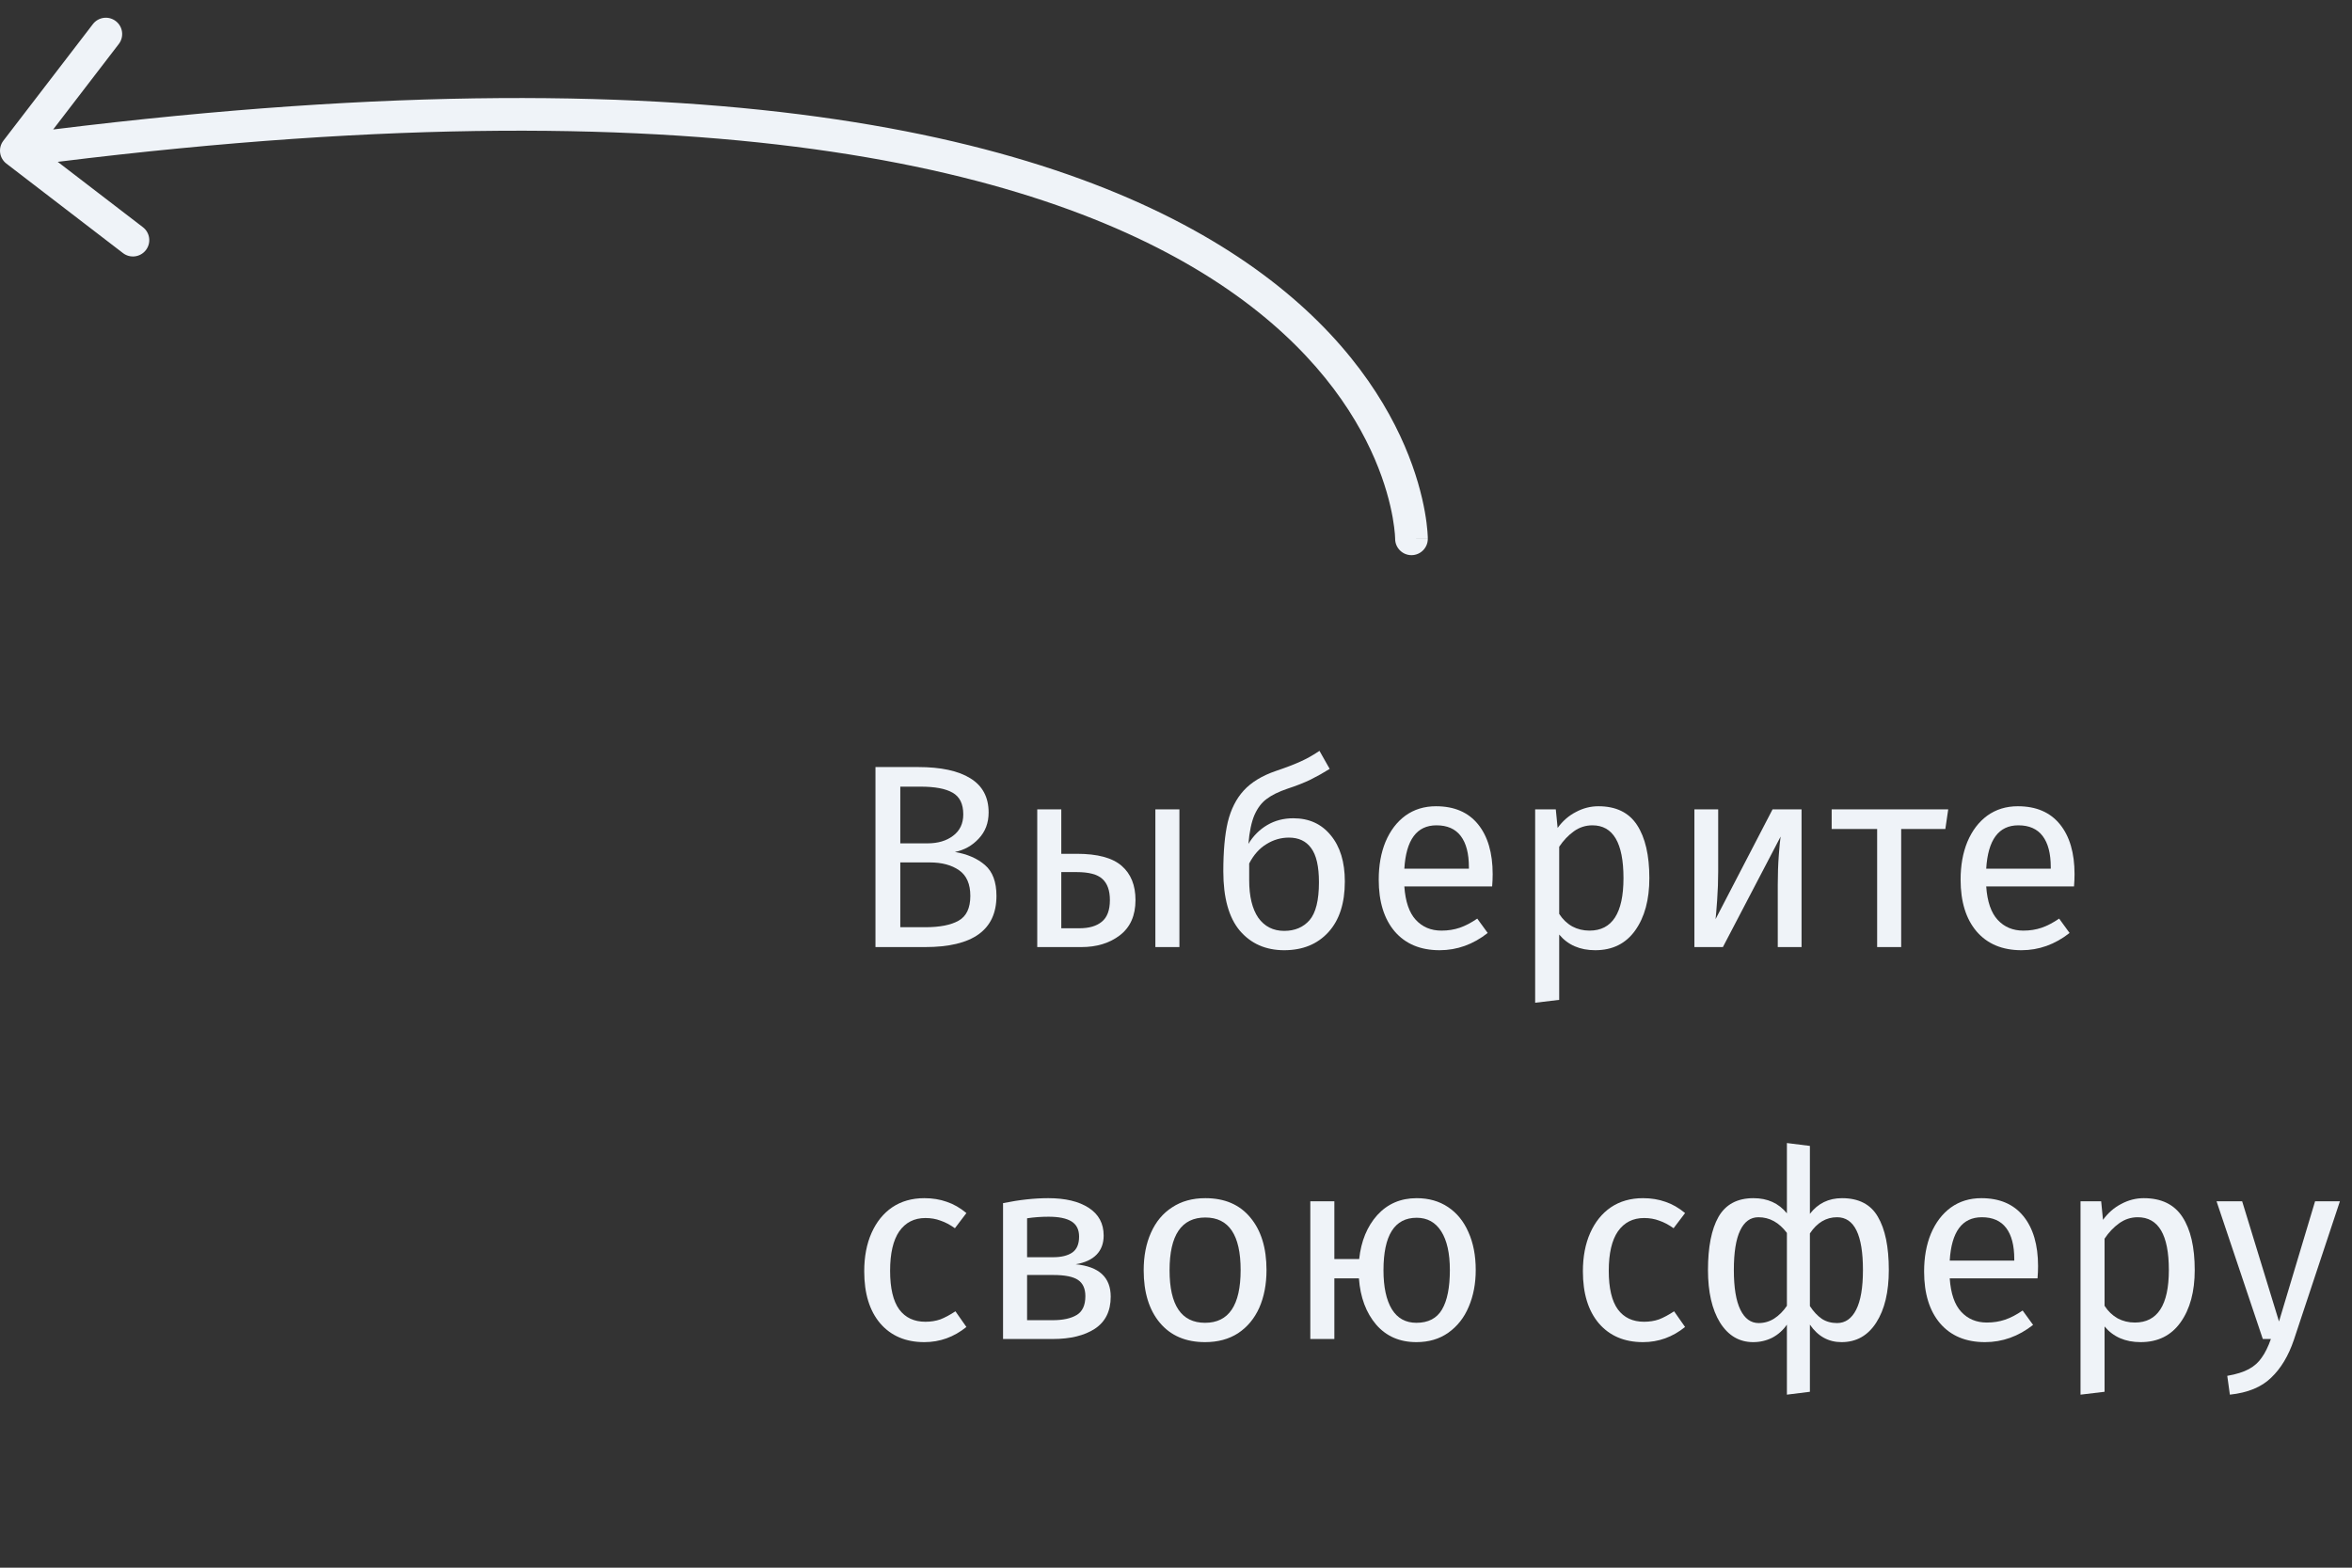 <svg width="144" height="96" viewBox="0 0 144 96" fill="none" xmlns="http://www.w3.org/2000/svg">
<rect x="0" y="0" width="144" height="96" fill="#333333" stroke="none"/>
<g clip-path="url(#clip0)">
<path d="M58.464 52.172C59.221 52.3 59.835 52.567 60.304 52.972C60.773 53.377 61.008 54.007 61.008 54.86C61.008 56.951 59.552 57.996 56.64 57.996H53.6V46.972H56.208C57.605 46.972 58.672 47.201 59.408 47.66C60.155 48.119 60.528 48.817 60.528 49.756C60.528 50.396 60.325 50.929 59.92 51.356C59.525 51.783 59.04 52.055 58.464 52.172ZM55.12 48.172V51.644H56.784C57.424 51.644 57.947 51.489 58.352 51.18C58.768 50.871 58.976 50.433 58.976 49.868C58.976 49.228 58.757 48.785 58.32 48.54C57.893 48.295 57.243 48.172 56.368 48.172H55.12ZM56.64 56.78C57.536 56.78 58.219 56.647 58.688 56.38C59.168 56.113 59.408 55.607 59.408 54.86C59.408 54.135 59.179 53.612 58.72 53.292C58.261 52.972 57.664 52.812 56.928 52.812H55.12V56.78H56.64Z" fill="#EFF3F8"/>
<path d="M65.936 52.284C67.195 52.284 68.107 52.529 68.672 53.02C69.238 53.511 69.52 54.209 69.52 55.116C69.52 56.065 69.201 56.785 68.561 57.276C67.931 57.756 67.147 57.996 66.209 57.996H63.505V49.564H64.977V52.284H65.936ZM70.737 49.564H72.209V57.996H70.737V49.564ZM66.081 56.844C66.678 56.844 67.136 56.711 67.457 56.444C67.787 56.177 67.953 55.735 67.953 55.116C67.953 54.529 67.798 54.097 67.489 53.82C67.19 53.543 66.667 53.404 65.921 53.404H64.977V56.844H66.081Z" fill="#EFF3F8"/>
<path d="M79.184 50.108C80.144 50.108 80.907 50.455 81.472 51.148C82.049 51.841 82.337 52.785 82.337 53.98C82.337 55.313 82.001 56.348 81.329 57.084C80.656 57.82 79.755 58.188 78.624 58.188C77.494 58.188 76.587 57.788 75.904 56.988C75.233 56.188 74.897 54.977 74.897 53.356C74.897 52.129 74.987 51.127 75.168 50.348C75.361 49.559 75.686 48.913 76.144 48.412C76.614 47.9 77.27 47.5 78.112 47.212C78.742 46.999 79.243 46.807 79.617 46.636C80.001 46.465 80.39 46.247 80.784 45.98L81.409 47.084C81.035 47.319 80.646 47.537 80.24 47.74C79.846 47.932 79.371 48.119 78.817 48.3C78.283 48.481 77.862 48.689 77.552 48.924C77.243 49.148 76.993 49.479 76.8 49.916C76.619 50.343 76.496 50.929 76.433 51.676C76.731 51.185 77.115 50.801 77.585 50.524C78.054 50.247 78.587 50.108 79.184 50.108ZM78.624 57.004C79.275 57.004 79.793 56.785 80.177 56.348C80.561 55.9 80.752 55.127 80.752 54.028C80.752 53.057 80.593 52.359 80.272 51.932C79.963 51.505 79.51 51.292 78.912 51.292C78.422 51.292 77.963 51.425 77.537 51.692C77.11 51.948 76.758 52.343 76.481 52.876V53.9C76.481 54.892 76.667 55.66 77.04 56.204C77.424 56.737 77.953 57.004 78.624 57.004Z" fill="#EFF3F8"/>
<path d="M91.388 53.532C91.388 53.777 91.377 54.028 91.356 54.284H85.98C86.044 55.212 86.279 55.895 86.684 56.332C87.089 56.769 87.612 56.988 88.252 56.988C88.657 56.988 89.031 56.929 89.372 56.812C89.713 56.695 90.071 56.508 90.444 56.252L91.084 57.132C90.188 57.836 89.207 58.188 88.14 58.188C86.967 58.188 86.049 57.804 85.388 57.036C84.737 56.268 84.412 55.212 84.412 53.868C84.412 52.993 84.551 52.22 84.828 51.548C85.116 50.865 85.521 50.332 86.044 49.948C86.577 49.564 87.201 49.372 87.916 49.372C89.036 49.372 89.895 49.74 90.492 50.476C91.089 51.212 91.388 52.231 91.388 53.532ZM89.932 53.1C89.932 52.268 89.767 51.633 89.436 51.196C89.105 50.759 88.609 50.54 87.948 50.54C86.743 50.54 86.087 51.425 85.98 53.196H89.932V53.1Z" fill="#EFF3F8"/>
<path d="M97.861 49.372C98.938 49.372 99.728 49.756 100.229 50.524C100.73 51.292 100.981 52.375 100.981 53.772C100.981 55.095 100.693 56.161 100.117 56.972C99.541 57.783 98.725 58.188 97.669 58.188C96.73 58.188 95.994 57.868 95.461 57.228V61.228L93.989 61.404V49.564H95.253L95.365 50.7C95.674 50.273 96.047 49.948 96.485 49.724C96.922 49.489 97.381 49.372 97.861 49.372ZM97.317 56.988C98.704 56.988 99.397 55.916 99.397 53.772C99.397 51.617 98.762 50.54 97.493 50.54C97.077 50.54 96.698 50.663 96.357 50.908C96.016 51.153 95.717 51.468 95.461 51.852V55.964C95.674 56.295 95.941 56.551 96.261 56.732C96.581 56.903 96.933 56.988 97.317 56.988Z" fill="#EFF3F8"/>
<path d="M110.299 57.996H108.843V54.188C108.843 53.548 108.864 52.94 108.907 52.364C108.95 51.788 108.987 51.409 109.019 51.228L105.483 57.996H103.739V49.564H105.195V53.372C105.195 53.937 105.174 54.524 105.131 55.132C105.088 55.729 105.056 56.113 105.035 56.284L108.523 49.564H110.299V57.996Z" fill="#EFF3F8"/>
<path d="M119.279 49.564L119.103 50.764H116.399V57.996H114.927V50.764H112.143V49.564H119.279Z" fill="#EFF3F8"/>
<path d="M127.013 53.532C127.013 53.777 127.002 54.028 126.981 54.284H121.605C121.669 55.212 121.904 55.895 122.309 56.332C122.714 56.769 123.237 56.988 123.877 56.988C124.282 56.988 124.656 56.929 124.997 56.812C125.338 56.695 125.696 56.508 126.069 56.252L126.709 57.132C125.813 57.836 124.832 58.188 123.765 58.188C122.592 58.188 121.674 57.804 121.013 57.036C120.362 56.268 120.037 55.212 120.037 53.868C120.037 52.993 120.176 52.22 120.453 51.548C120.741 50.865 121.146 50.332 121.669 49.948C122.202 49.564 122.826 49.372 123.541 49.372C124.661 49.372 125.52 49.74 126.117 50.476C126.714 51.212 127.013 52.231 127.013 53.532ZM125.557 53.1C125.557 52.268 125.392 51.633 125.061 51.196C124.73 50.759 124.234 50.54 123.573 50.54C122.368 50.54 121.712 51.425 121.605 53.196H125.557V53.1Z" fill="#EFF3F8"/>
<path d="M56.592 73.372C57.093 73.372 57.552 73.447 57.968 73.596C58.384 73.735 58.784 73.964 59.168 74.284L58.464 75.212C58.165 74.999 57.872 74.844 57.584 74.748C57.307 74.641 56.997 74.588 56.656 74.588C55.973 74.588 55.44 74.86 55.056 75.404C54.683 75.948 54.496 76.753 54.496 77.82C54.496 78.887 54.683 79.676 55.056 80.188C55.429 80.689 55.963 80.94 56.656 80.94C56.987 80.94 57.291 80.892 57.568 80.796C57.845 80.689 58.155 80.524 58.496 80.3L59.168 81.26C58.4 81.879 57.541 82.188 56.592 82.188C55.451 82.188 54.549 81.804 53.888 81.036C53.237 80.268 52.912 79.207 52.912 77.852C52.912 76.956 53.061 76.172 53.36 75.5C53.659 74.828 54.08 74.305 54.624 73.932C55.179 73.559 55.835 73.372 56.592 73.372Z" fill="#EFF3F8"/>
<path d="M65.859 77.42C67.288 77.559 68.003 78.22 68.003 79.404C68.003 80.289 67.677 80.945 67.027 81.372C66.387 81.788 65.528 81.996 64.451 81.996H61.411V73.676C62.403 73.473 63.325 73.372 64.179 73.372C65.224 73.372 66.051 73.569 66.659 73.964C67.267 74.359 67.571 74.924 67.571 75.66C67.571 76.14 67.427 76.529 67.139 76.828C66.851 77.127 66.424 77.324 65.859 77.42ZM64.195 74.508C63.747 74.508 63.309 74.54 62.883 74.604V76.988H64.467C64.979 76.988 65.373 76.892 65.651 76.7C65.928 76.508 66.067 76.183 66.067 75.724C66.067 75.297 65.912 74.988 65.603 74.796C65.293 74.604 64.824 74.508 64.195 74.508ZM64.451 80.844C65.08 80.844 65.571 80.737 65.923 80.524C66.275 80.311 66.451 79.927 66.451 79.372C66.451 78.913 66.301 78.583 66.003 78.38C65.704 78.177 65.197 78.076 64.483 78.076H62.883V80.844H64.451Z" fill="#EFF3F8"/>
<path d="M73.797 73.372C74.981 73.372 75.899 73.767 76.549 74.556C77.211 75.345 77.541 76.417 77.541 77.772C77.541 78.647 77.392 79.42 77.094 80.092C76.795 80.753 76.363 81.271 75.797 81.644C75.232 82.007 74.56 82.188 73.781 82.188C72.597 82.188 71.675 81.793 71.013 81.004C70.352 80.215 70.022 79.143 70.022 77.788C70.022 76.913 70.171 76.145 70.469 75.484C70.768 74.812 71.2 74.295 71.766 73.932C72.331 73.559 73.008 73.372 73.797 73.372ZM73.797 74.556C72.336 74.556 71.606 75.633 71.606 77.788C71.606 79.932 72.331 81.004 73.781 81.004C75.232 81.004 75.957 79.927 75.957 77.772C75.957 75.628 75.237 74.556 73.797 74.556Z" fill="#EFF3F8"/>
<path d="M86.735 73.372C87.471 73.372 88.111 73.553 88.655 73.916C89.199 74.279 89.615 74.791 89.903 75.452C90.202 76.113 90.351 76.887 90.351 77.772C90.351 78.604 90.207 79.356 89.919 80.028C89.642 80.689 89.226 81.217 88.671 81.612C88.127 81.996 87.477 82.188 86.719 82.188C85.695 82.188 84.874 81.831 84.255 81.116C83.637 80.391 83.285 79.447 83.199 78.284H81.695V81.996H80.223V73.564H81.695V77.1H83.215C83.333 76.001 83.701 75.105 84.319 74.412C84.949 73.719 85.754 73.372 86.735 73.372ZM86.719 81.004C87.445 81.004 87.967 80.732 88.287 80.188C88.607 79.644 88.767 78.839 88.767 77.772C88.767 76.748 88.591 75.959 88.239 75.404C87.887 74.849 87.386 74.572 86.735 74.572C85.381 74.572 84.703 75.644 84.703 77.788C84.703 78.812 84.874 79.607 85.215 80.172C85.557 80.727 86.058 81.004 86.719 81.004Z" fill="#EFF3F8"/>
<path d="M100.592 73.372C101.093 73.372 101.552 73.447 101.968 73.596C102.384 73.735 102.784 73.964 103.168 74.284L102.464 75.212C102.165 74.999 101.872 74.844 101.584 74.748C101.307 74.641 100.997 74.588 100.656 74.588C99.973 74.588 99.44 74.86 99.056 75.404C98.683 75.948 98.496 76.753 98.496 77.82C98.496 78.887 98.683 79.676 99.056 80.188C99.429 80.689 99.963 80.94 100.656 80.94C100.987 80.94 101.291 80.892 101.568 80.796C101.845 80.689 102.155 80.524 102.496 80.3L103.168 81.26C102.4 81.879 101.541 82.188 100.592 82.188C99.451 82.188 98.549 81.804 97.888 81.036C97.237 80.268 96.912 79.207 96.912 77.852C96.912 76.956 97.061 76.172 97.36 75.5C97.659 74.828 98.08 74.305 98.624 73.932C99.179 73.559 99.835 73.372 100.592 73.372Z" fill="#EFF3F8"/>
<path d="M112.778 73.372C113.802 73.372 114.533 73.751 114.97 74.508C115.418 75.265 115.642 76.353 115.642 77.772C115.642 79.116 115.386 80.188 114.874 80.988C114.362 81.788 113.653 82.188 112.746 82.188C111.946 82.188 111.301 81.831 110.81 81.116V85.228L109.402 85.404V81.116C109.168 81.457 108.869 81.724 108.506 81.916C108.144 82.097 107.754 82.188 107.338 82.188C106.485 82.188 105.808 81.788 105.306 80.988C104.816 80.188 104.57 79.116 104.57 77.772C104.57 76.364 104.784 75.281 105.21 74.524C105.648 73.756 106.362 73.372 107.354 73.372C108.218 73.372 108.901 73.681 109.402 74.3V69.996L110.81 70.172V74.332C111.301 73.692 111.957 73.372 112.778 73.372ZM107.674 81.02C108.016 81.02 108.33 80.929 108.618 80.748C108.917 80.556 109.178 80.295 109.402 79.964V75.5C108.922 74.86 108.341 74.54 107.658 74.54C107.168 74.54 106.794 74.812 106.538 75.356C106.282 75.889 106.154 76.695 106.154 77.772C106.154 78.849 106.288 79.66 106.554 80.204C106.821 80.748 107.194 81.02 107.674 81.02ZM112.474 81.02C112.976 81.02 113.365 80.748 113.642 80.204C113.92 79.66 114.058 78.849 114.058 77.772C114.058 75.617 113.53 74.54 112.474 74.54C111.802 74.54 111.248 74.871 110.81 75.532V79.98C111.034 80.321 111.28 80.583 111.546 80.764C111.813 80.935 112.122 81.02 112.474 81.02Z" fill="#EFF3F8"/>
<path d="M124.779 77.532C124.779 77.777 124.768 78.028 124.747 78.284H119.371C119.435 79.212 119.669 79.895 120.075 80.332C120.48 80.769 121.003 80.988 121.643 80.988C122.048 80.988 122.421 80.929 122.763 80.812C123.104 80.695 123.461 80.508 123.835 80.252L124.475 81.132C123.579 81.836 122.597 82.188 121.531 82.188C120.357 82.188 119.44 81.804 118.779 81.036C118.128 80.268 117.803 79.212 117.803 77.868C117.803 76.993 117.941 76.22 118.219 75.548C118.507 74.865 118.912 74.332 119.435 73.948C119.968 73.564 120.592 73.372 121.307 73.372C122.427 73.372 123.285 73.74 123.883 74.476C124.48 75.212 124.779 76.231 124.779 77.532ZM123.323 77.1C123.323 76.268 123.157 75.633 122.827 75.196C122.496 74.759 122 74.54 121.339 74.54C120.133 74.54 119.477 75.425 119.371 77.196H123.323V77.1Z" fill="#EFF3F8"/>
<path d="M131.251 73.372C132.329 73.372 133.118 73.756 133.619 74.524C134.121 75.292 134.371 76.375 134.371 77.772C134.371 79.095 134.083 80.161 133.507 80.972C132.931 81.783 132.115 82.188 131.059 82.188C130.121 82.188 129.385 81.868 128.851 81.228V85.228L127.379 85.404V73.564H128.643L128.755 74.7C129.065 74.273 129.438 73.948 129.875 73.724C130.313 73.489 130.771 73.372 131.251 73.372ZM130.707 80.988C132.094 80.988 132.787 79.916 132.787 77.772C132.787 75.617 132.153 74.54 130.883 74.54C130.467 74.54 130.089 74.663 129.747 74.908C129.406 75.153 129.107 75.468 128.851 75.852V79.964C129.065 80.295 129.331 80.551 129.651 80.732C129.971 80.903 130.323 80.988 130.707 80.988Z" fill="#EFF3F8"/>
<path d="M140.443 82.044C140.112 83.025 139.648 83.799 139.051 84.364C138.464 84.94 137.622 85.287 136.523 85.404L136.363 84.252C136.918 84.156 137.36 84.017 137.691 83.836C138.022 83.655 138.283 83.42 138.475 83.132C138.678 82.855 138.864 82.476 139.035 81.996H138.539L135.707 73.564H137.275L139.531 80.924L141.739 73.564H143.259L140.443 82.044Z" fill="#EFF3F8"/>
<path fill-rule="evenodd" clip-rule="evenodd" d="M0.391 10.018C-0.047 9.682 -0.129 9.054 0.207 8.616L5.687 1.477C6.023 1.039 6.651 0.956 7.089 1.293C7.527 1.629 7.61 2.257 7.273 2.695L3.255 7.929C44.48 2.829 65.534 8.663 76.307 16.076C81.808 19.86 84.595 24.037 86.001 27.308C86.702 28.939 87.056 30.337 87.235 31.338C87.324 31.839 87.37 32.241 87.393 32.524C87.404 32.665 87.41 32.777 87.414 32.856C87.415 32.896 87.416 32.928 87.416 32.951L87.417 32.98L87.417 32.989L87.417 32.993C87.417 32.995 87.417 32.996 86.417 32.996H87.417C87.417 33.548 86.969 33.996 86.417 33.996C85.866 33.996 85.419 33.55 85.417 32.999L85.417 32.998V32.998C85.417 32.997 85.417 32.997 85.417 32.996L85.417 32.99C85.417 32.98 85.416 32.962 85.415 32.935C85.413 32.883 85.409 32.8 85.4 32.688C85.381 32.463 85.343 32.124 85.266 31.689C85.111 30.821 84.797 29.572 84.164 28.097C82.9 25.157 80.349 21.285 75.173 17.723C64.995 10.72 44.541 4.841 3.534 9.91L8.748 13.912C9.186 14.248 9.269 14.876 8.932 15.314C8.596 15.752 7.968 15.835 7.53 15.499L0.391 10.018Z" fill="#EFF3F8"/>
</g>
<defs>
<clipPath id="clip0">
<rect width="144" height="96" fill="white"/>
</clipPath>
</defs>
</svg>

